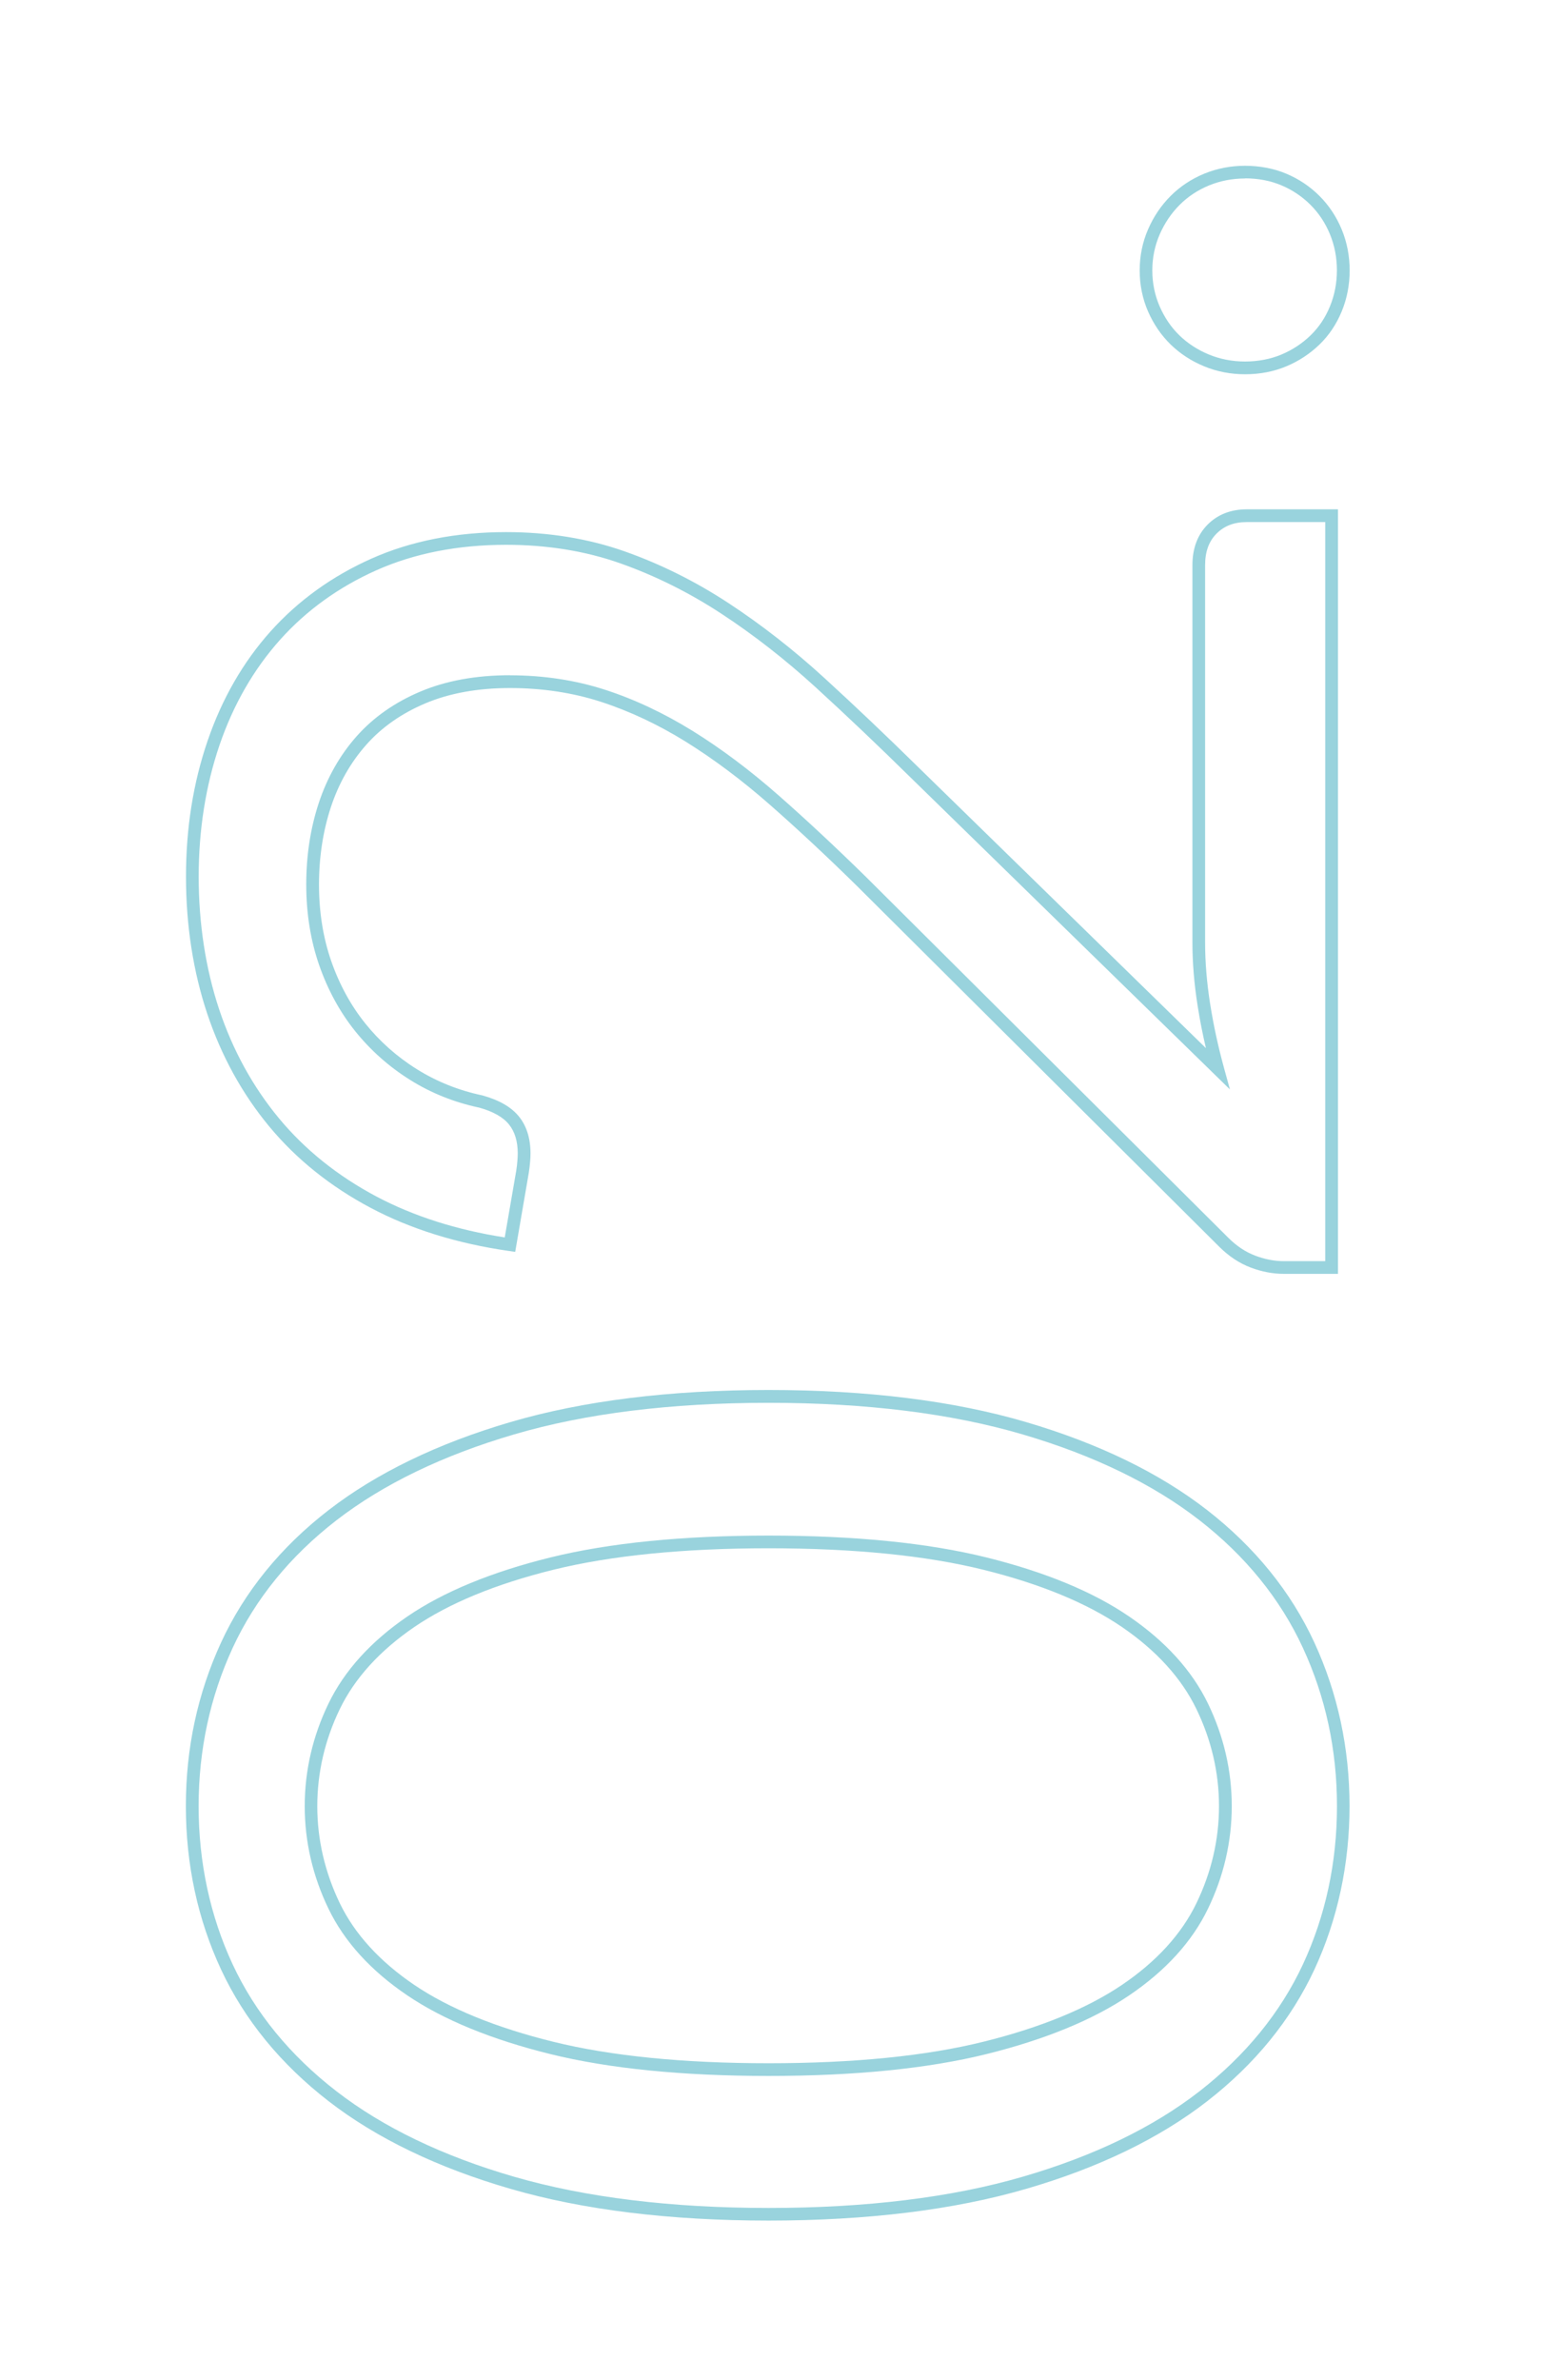 <?xml version="1.0" encoding="UTF-8"?>
<svg xmlns="http://www.w3.org/2000/svg" width="243" height="375" viewBox="0 0 243 375" fill="none">
  <path d="M121.12 349.88C105.57 349.88 91.88 348.2 80.45 344.88C68.99 341.56 59.35 336.92 51.8 331.08C44.24 325.23 38.53 318.25 34.84 310.33C31.16 302.43 29.29 293.76 29.29 284.57C29.29 275.38 31.16 266.8 34.83 258.81C38.52 250.81 44.22 243.78 51.79 237.93C59.34 232.1 68.97 227.43 80.43 224.07C91.87 220.71 105.55 219.01 121.1 219.01C136.65 219.01 150.32 220.71 161.71 224.07C173.13 227.43 182.73 232.1 190.23 237.93C197.76 243.79 203.44 250.81 207.13 258.81C210.81 266.8 212.67 275.46 212.67 284.57C212.67 293.68 210.8 302.43 207.13 310.33C203.44 318.25 197.76 325.23 190.23 331.08C182.73 336.91 173.13 341.56 161.71 344.88C150.32 348.2 136.66 349.88 121.1 349.88H121.12ZM121.12 221.03C105.76 221.03 92.26 222.7 81.01 226.01C69.79 229.3 60.38 233.85 53.03 239.53C45.72 245.18 40.21 251.96 36.66 259.66C33.1 267.38 31.3 275.77 31.3 284.58C31.3 293.39 33.1 301.86 36.66 309.5C40.21 317.13 45.72 323.86 53.03 329.51C60.37 335.19 69.79 339.72 81.01 342.97C92.26 346.23 105.76 347.89 121.12 347.89C136.48 347.89 149.96 346.24 161.17 342.97C172.35 339.72 181.72 335.19 189.02 329.51C196.29 323.85 201.78 317.12 205.33 309.5C208.88 301.86 210.69 293.48 210.69 284.58C210.69 275.68 208.89 267.38 205.33 259.66C201.78 251.96 196.29 245.18 189.02 239.53C181.72 233.85 172.35 229.3 161.16 226.01C149.95 222.71 136.47 221.03 121.11 221.03H121.12ZM121.12 327.09C107.55 327.09 95.98 325.93 86.75 323.65C77.47 321.36 69.88 318.25 64.19 314.4C58.45 310.52 54.27 305.93 51.77 300.75C49.28 295.6 48.02 290.16 48.02 284.58C48.02 279 49.28 273.56 51.77 268.41C54.27 263.24 58.45 258.62 64.19 254.7C69.88 250.81 77.47 247.68 86.76 245.39C96.01 243.11 107.58 241.95 121.13 241.95C134.68 241.95 146.24 243.11 155.44 245.39C164.69 247.68 172.26 250.81 177.94 254.7C183.68 258.62 187.85 263.23 190.36 268.41C192.85 273.56 194.11 279 194.11 284.58C194.11 290.16 192.85 295.6 190.36 300.75C187.86 305.93 183.68 310.52 177.94 314.4C172.25 318.25 164.68 321.36 155.44 323.65C146.24 325.93 134.7 327.09 121.13 327.09H121.12ZM121.12 243.95C107.72 243.95 96.32 245.09 87.22 247.33C78.17 249.56 70.8 252.6 65.3 256.35C59.86 260.07 55.9 264.42 53.55 269.28C51.19 274.16 50 279.31 50 284.58C50 289.85 51.2 295 53.55 299.88C55.9 304.74 59.85 309.06 65.29 312.75C70.79 316.47 78.16 319.48 87.21 321.71C96.29 323.95 107.7 325.09 121.11 325.09C134.52 325.09 145.9 323.95 154.94 321.71C163.95 319.48 171.31 316.46 176.8 312.75C182.24 309.07 186.19 304.74 188.54 299.88C190.9 295 192.1 289.86 192.1 284.58C192.1 279.3 190.9 274.16 188.54 269.28C186.19 264.42 182.24 260.07 176.8 256.35C171.31 252.6 163.96 249.56 154.95 247.33C145.9 245.09 134.52 243.95 121.12 243.95Z" fill="#99D3DD"></path>
  <path d="M210.84 200.71H202.28C200.6 200.71 198.85 200.38 197.1 199.72C195.32 199.05 193.66 197.95 192.16 196.46L135.04 139.59C130.3 134.93 125.67 130.61 121.27 126.75C116.92 122.93 112.48 119.61 108.08 116.87C103.71 114.16 99.22 112.05 94.73 110.59C90.27 109.14 85.43 108.41 80.36 108.41C75.29 108.41 70.84 109.22 67.06 110.81C63.29 112.4 60.14 114.6 57.7 117.37C55.24 120.15 53.37 123.45 52.14 127.18C50.9 130.95 50.27 135.05 50.27 139.38C50.27 143.71 50.92 147.76 52.2 151.44C53.48 155.12 55.28 158.41 57.55 161.24C59.82 164.07 62.55 166.5 65.67 168.45C68.78 170.4 72.25 171.8 76 172.59C78.65 173.32 80.57 174.43 81.77 175.91C82.99 177.41 83.6 179.37 83.6 181.74C83.6 182.18 83.58 182.65 83.53 183.14C83.49 183.6 83.43 184.14 83.34 184.74L81.19 197.25L80.23 197.11C72.06 195.94 64.72 193.66 58.41 190.31C52.09 186.96 46.71 182.65 42.43 177.49C38.16 172.34 34.87 166.35 32.65 159.7C30.44 153.06 29.31 145.8 29.31 138.13C29.31 130.46 30.45 123.34 32.71 116.74C34.97 110.12 38.31 104.31 42.64 99.48C46.97 94.65 52.32 90.79 58.53 88.02C64.74 85.25 71.88 83.84 79.75 83.84C86.44 83.84 92.72 84.86 98.42 86.87C104.09 88.87 109.6 91.61 114.81 95.03C119.99 98.43 125.08 102.4 129.93 106.84C134.77 111.27 139.76 116.01 144.76 120.93L190.04 165.15C189.52 162.94 189.08 160.71 188.73 158.47C188.19 155.04 187.91 151.7 187.91 148.53V89.06C187.91 86.4 188.72 84.25 190.31 82.65C191.9 81.06 193.98 80.25 196.47 80.25H210.85V200.7L210.84 200.71ZM80.36 106.4C85.64 106.4 90.69 107.17 95.35 108.68C99.99 110.18 104.63 112.37 109.14 115.16C113.64 117.95 118.16 121.34 122.59 125.23C127.02 129.12 131.68 133.47 136.45 138.15L193.57 195.03C194.87 196.33 196.29 197.27 197.8 197.84C199.33 198.42 200.84 198.71 202.28 198.71H208.84V82.26H196.46C194.49 82.26 192.94 82.85 191.72 84.07C190.5 85.29 189.91 86.92 189.91 89.06V148.53C189.91 151.6 190.18 154.84 190.7 158.16C191.23 161.5 191.95 164.84 192.84 168.09L193.82 171.65L143.35 122.36C138.36 117.45 133.39 112.73 128.57 108.32C123.8 103.96 118.8 100.05 113.7 96.71C108.63 93.38 103.26 90.71 97.75 88.76C92.27 86.82 86.21 85.84 79.75 85.84C72.16 85.84 65.3 87.19 59.34 89.84C53.39 92.49 48.27 96.18 44.13 100.81C39.99 105.44 36.78 111.01 34.6 117.38C32.42 123.77 31.31 130.75 31.31 138.12C31.31 145.49 32.4 152.62 34.54 159.05C36.68 165.47 39.85 171.24 43.96 176.2C48.07 181.16 53.24 185.3 59.33 188.53C65.19 191.63 71.99 193.8 79.54 194.97L81.36 184.41C81.44 183.88 81.5 183.38 81.53 182.94C81.57 182.51 81.59 182.11 81.59 181.73C81.59 179.83 81.12 178.29 80.2 177.16C79.27 176.01 77.69 175.12 75.51 174.52C71.59 173.69 67.89 172.21 64.59 170.13C61.29 168.06 58.39 165.48 55.98 162.48C53.57 159.48 51.66 155.98 50.3 152.08C48.95 148.19 48.26 143.91 48.26 139.36C48.26 134.81 48.92 130.5 50.23 126.53C51.55 122.54 53.55 119 56.19 116.02C58.84 113.03 62.23 110.65 66.28 108.95C70.31 107.25 75.05 106.39 80.36 106.39V106.4Z" fill="#99D3DD"></path>
  <path d="M196.21 58.97C193.94 58.97 191.77 58.55 189.76 57.72C187.75 56.89 185.98 55.74 184.49 54.29C183 52.84 181.8 51.09 180.92 49.08C180.04 47.06 179.6 44.88 179.6 42.61C179.6 40.34 180.04 38.16 180.92 36.14C181.79 34.13 182.99 32.36 184.48 30.87C185.97 29.38 187.75 28.2 189.76 27.37C191.78 26.54 193.95 26.12 196.21 26.12C198.47 26.12 200.76 26.54 202.73 27.38C204.7 28.21 206.45 29.39 207.94 30.88C209.43 32.37 210.61 34.15 211.44 36.16C212.27 38.17 212.69 40.35 212.69 42.61C212.69 44.87 212.27 47.05 211.44 49.06C210.61 51.08 209.43 52.84 207.93 54.29C206.44 55.73 204.69 56.89 202.73 57.71C200.76 58.54 198.57 58.97 196.21 58.97ZM196.21 28.12C194.21 28.12 192.29 28.49 190.52 29.22C188.75 29.95 187.19 30.98 185.89 32.29C184.58 33.6 183.53 35.16 182.75 36.94C181.98 38.71 181.59 40.62 181.59 42.61C181.59 44.6 181.98 46.51 182.75 48.28C183.52 50.05 184.57 51.59 185.87 52.85C187.18 54.12 188.74 55.13 190.51 55.86C192.28 56.59 194.19 56.96 196.2 56.96C198.21 56.96 200.22 56.59 201.94 55.86C203.68 55.13 205.22 54.11 206.53 52.84C207.83 51.58 208.86 50.05 209.58 48.28C210.31 46.51 210.68 44.6 210.68 42.59C210.68 40.58 210.31 38.67 209.58 36.9C208.85 35.13 207.82 33.57 206.51 32.27C205.21 30.97 203.67 29.93 201.93 29.2C200.2 28.47 198.27 28.1 196.19 28.1L196.21 28.12Z" fill="#99D3DD"></path>
</svg>
